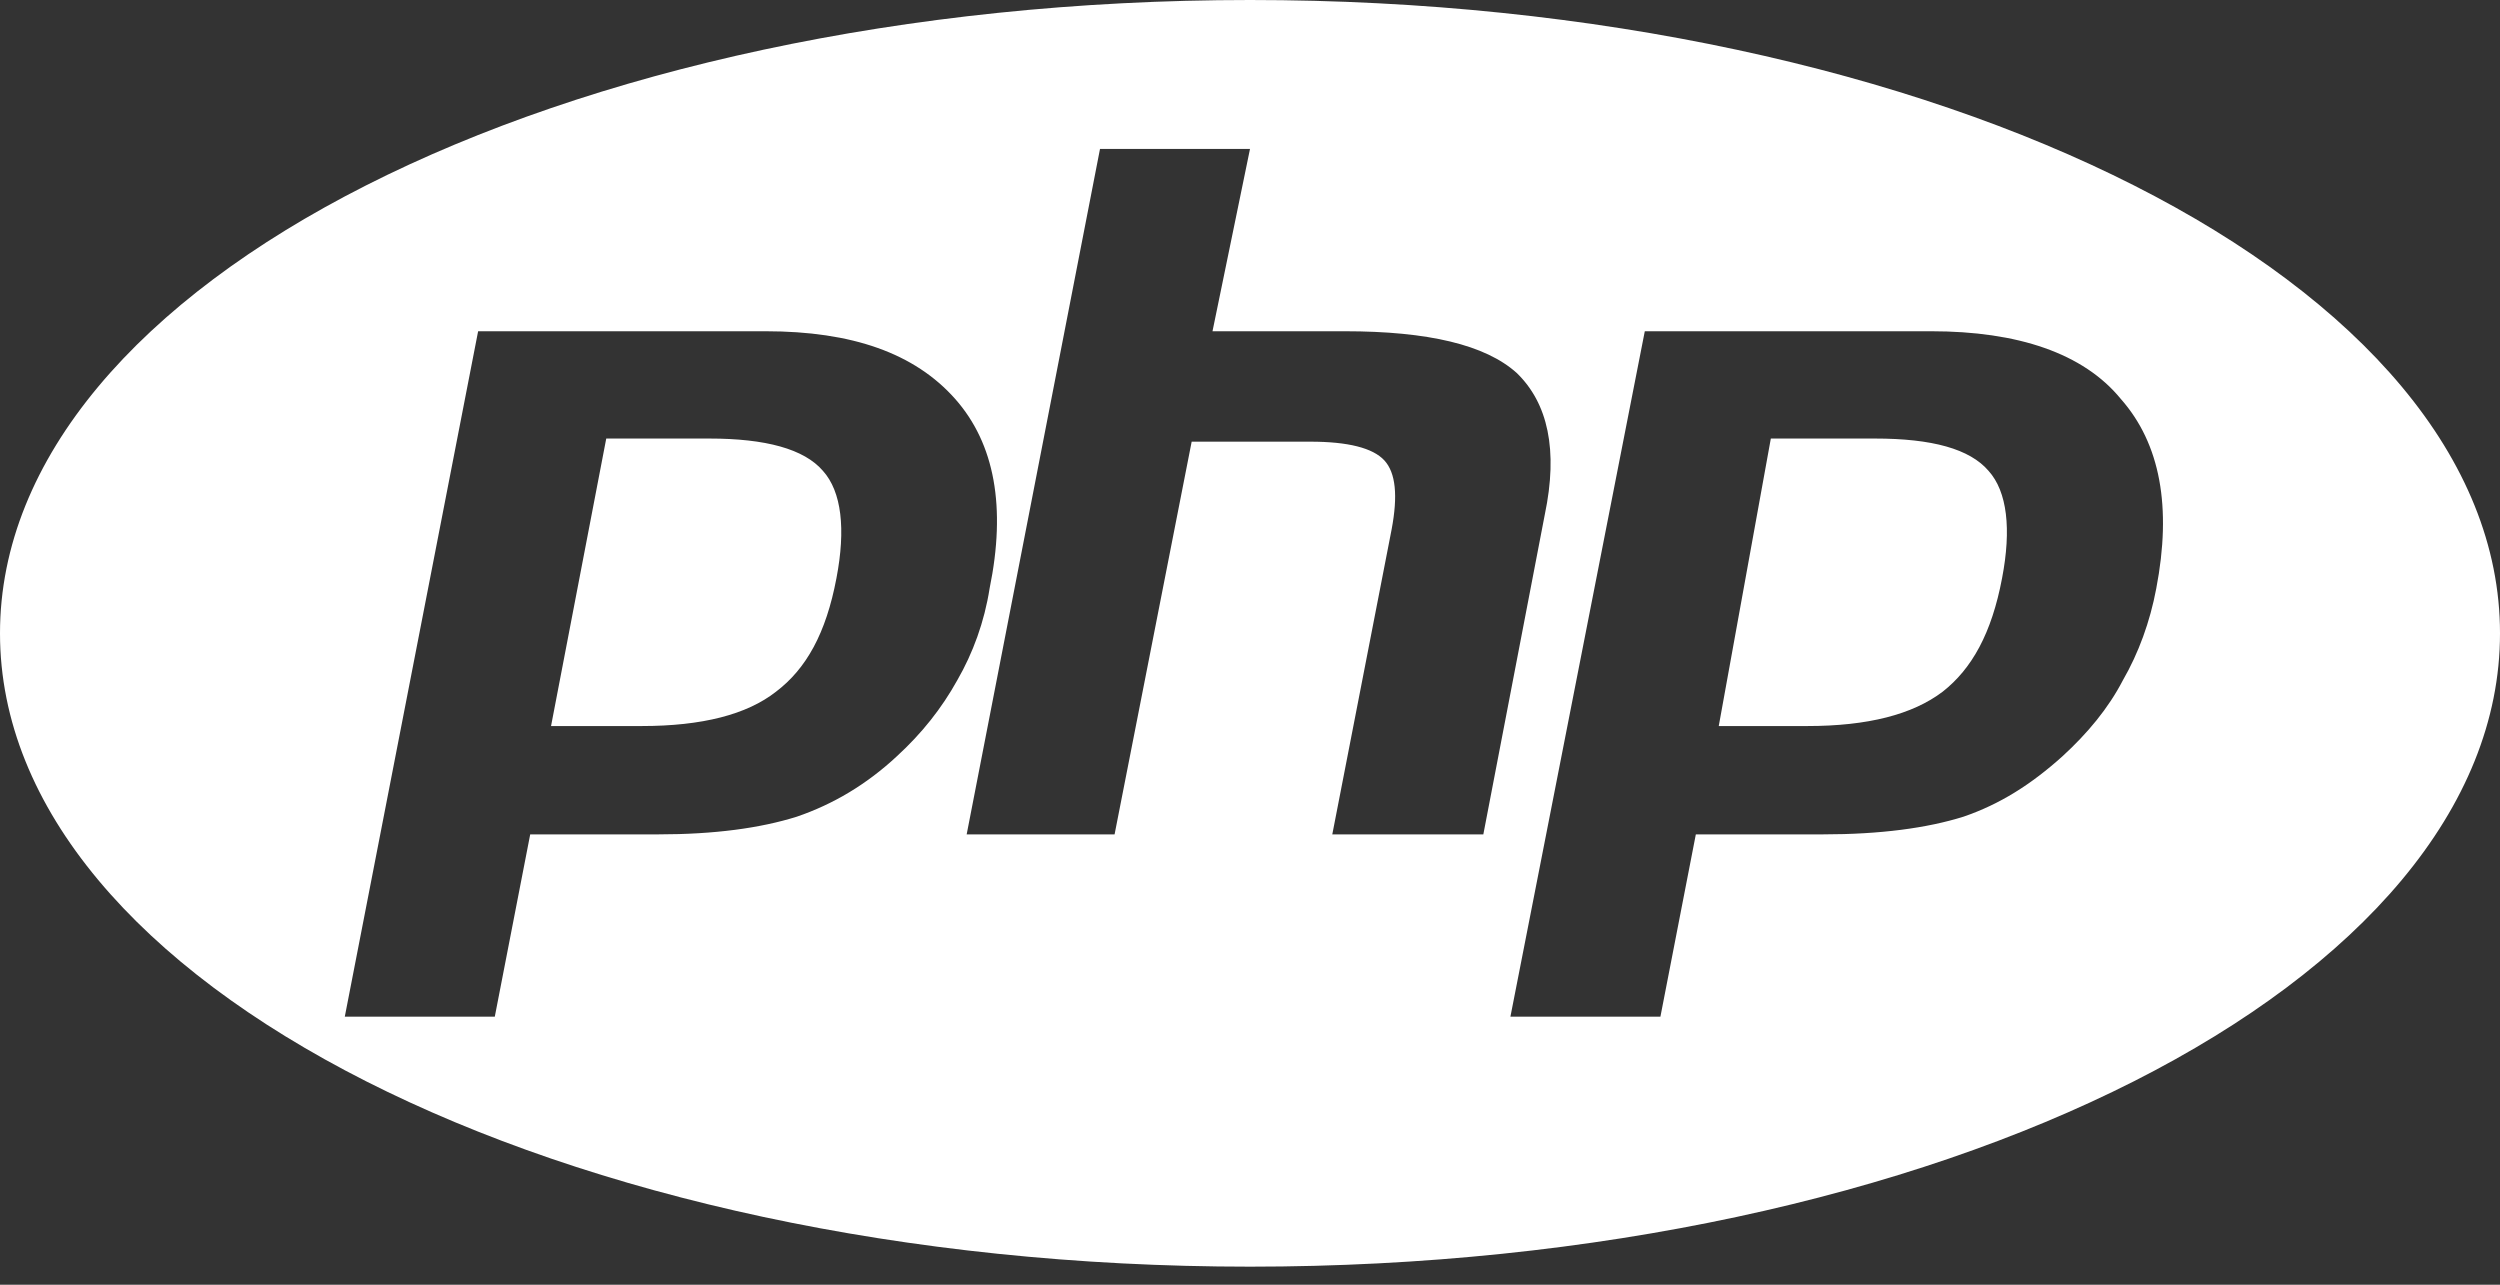 <?xml version="1.0" encoding="UTF-8"?>
<svg xmlns="http://www.w3.org/2000/svg" width="72" height="37" viewBox="0 0 72 37" fill="none">
  <rect x="0" y="0" width="72" height="37" fill="#333333" stroke="none"/>
  <path d="M36 36.48C16.11 36.48 0 28.32 0 18.24C0 8.16 16.11 0 36 0C55.89 0 72 8.16 72 18.24C72 28.32 55.89 36.48 36 36.48ZM20.43 12.63C22.05 12.63 23.16 12.93 23.7 13.56C24.24 14.16 24.36 15.24 24.09 16.65C23.79 18.24 23.22 19.26 22.35 19.92C21.51 20.58 20.22 20.91 18.48 20.91H15.87L17.46 12.63H20.43ZM9.93 29.28H14.25L15.27 24.03H18.96C20.58 24.03 21.9 23.85 22.95 23.52C24 23.16 24.96 22.59 25.83 21.78C26.55 21.12 27.12 20.4 27.57 19.59C28.02 18.81 28.35 17.91 28.5 16.95C28.98 14.61 28.65 12.78 27.51 11.49C26.34 10.17 24.54 9.54 22.05 9.54H13.77L9.93 29.28ZM31.68 4.29L27.84 24.03H32.1L34.32 12.72H37.74C38.82 12.72 39.54 12.9 39.87 13.26C40.2 13.62 40.26 14.28 40.08 15.24L38.37 24.03H42.72L44.49 14.82C44.88 12.96 44.58 11.61 43.68 10.74C42.78 9.93 41.13 9.54 38.73 9.54H34.92L36 4.29H31.68ZM54 12.63C55.65 12.63 56.73 12.93 57.27 13.56C57.81 14.16 57.93 15.24 57.66 16.65C57.36 18.24 56.79 19.26 55.95 19.92C55.08 20.58 53.79 20.91 52.05 20.91H49.5L51 12.63H54ZM43.5 29.28H47.82L48.84 24.03H52.5C54.15 24.03 55.5 23.85 56.55 23.52C57.6 23.16 58.5 22.59 59.4 21.78C60.12 21.12 60.72 20.4 61.14 19.59C61.59 18.81 61.92 17.91 62.1 16.95C62.55 14.61 62.22 12.78 61.08 11.49C60 10.17 58.11 9.54 55.62 9.54H47.37L43.5 29.28Z" fill="white"></path>
</svg>
